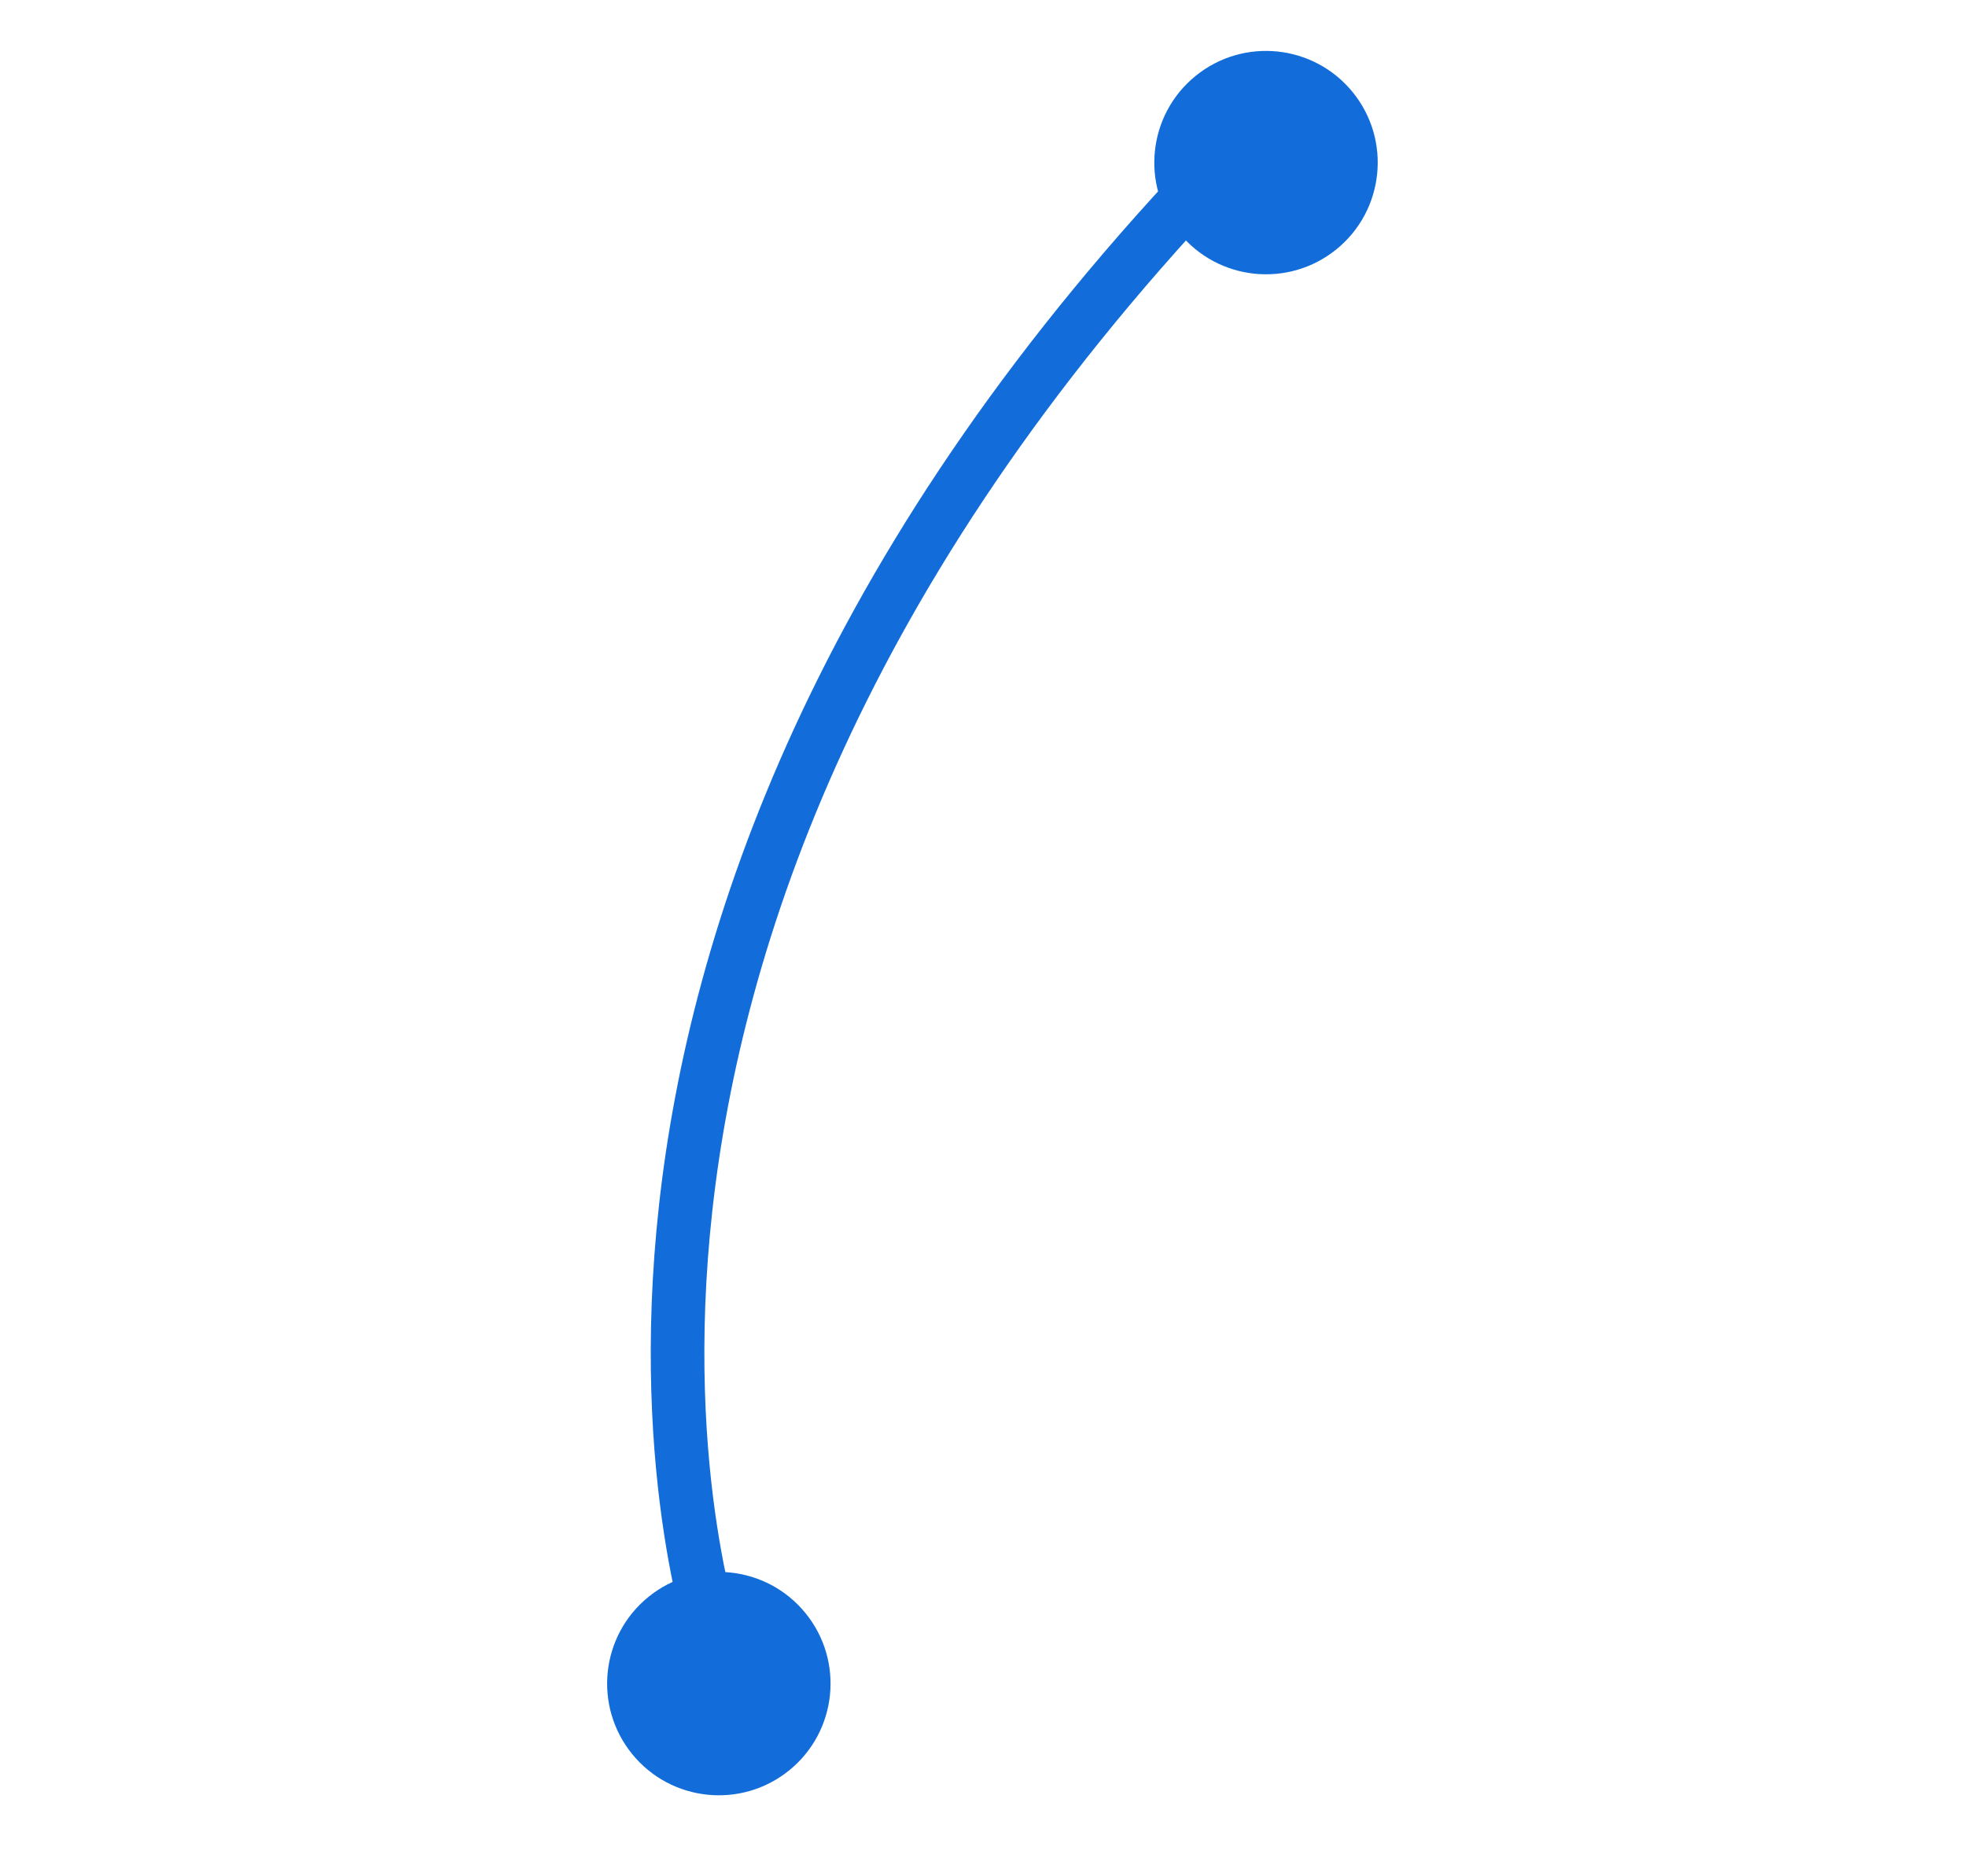 <svg width="44" height="42" viewBox="0 0 44 42" fill="none" xmlns="http://www.w3.org/2000/svg">
<path d="M27 4C10.5 21.5 16.068 36.937 16.068 36.937" stroke="#126DDA" stroke-width="1.2"/>
<circle cx="16.088" cy="37.687" r="2.5" transform="rotate(140.942 16.088 37.687)" fill="#126DDA"/>
<circle cx="28.334" cy="3.64" r="2.5" transform="rotate(140.942 28.334 3.64)" fill="#126DDA"/>
</svg>
